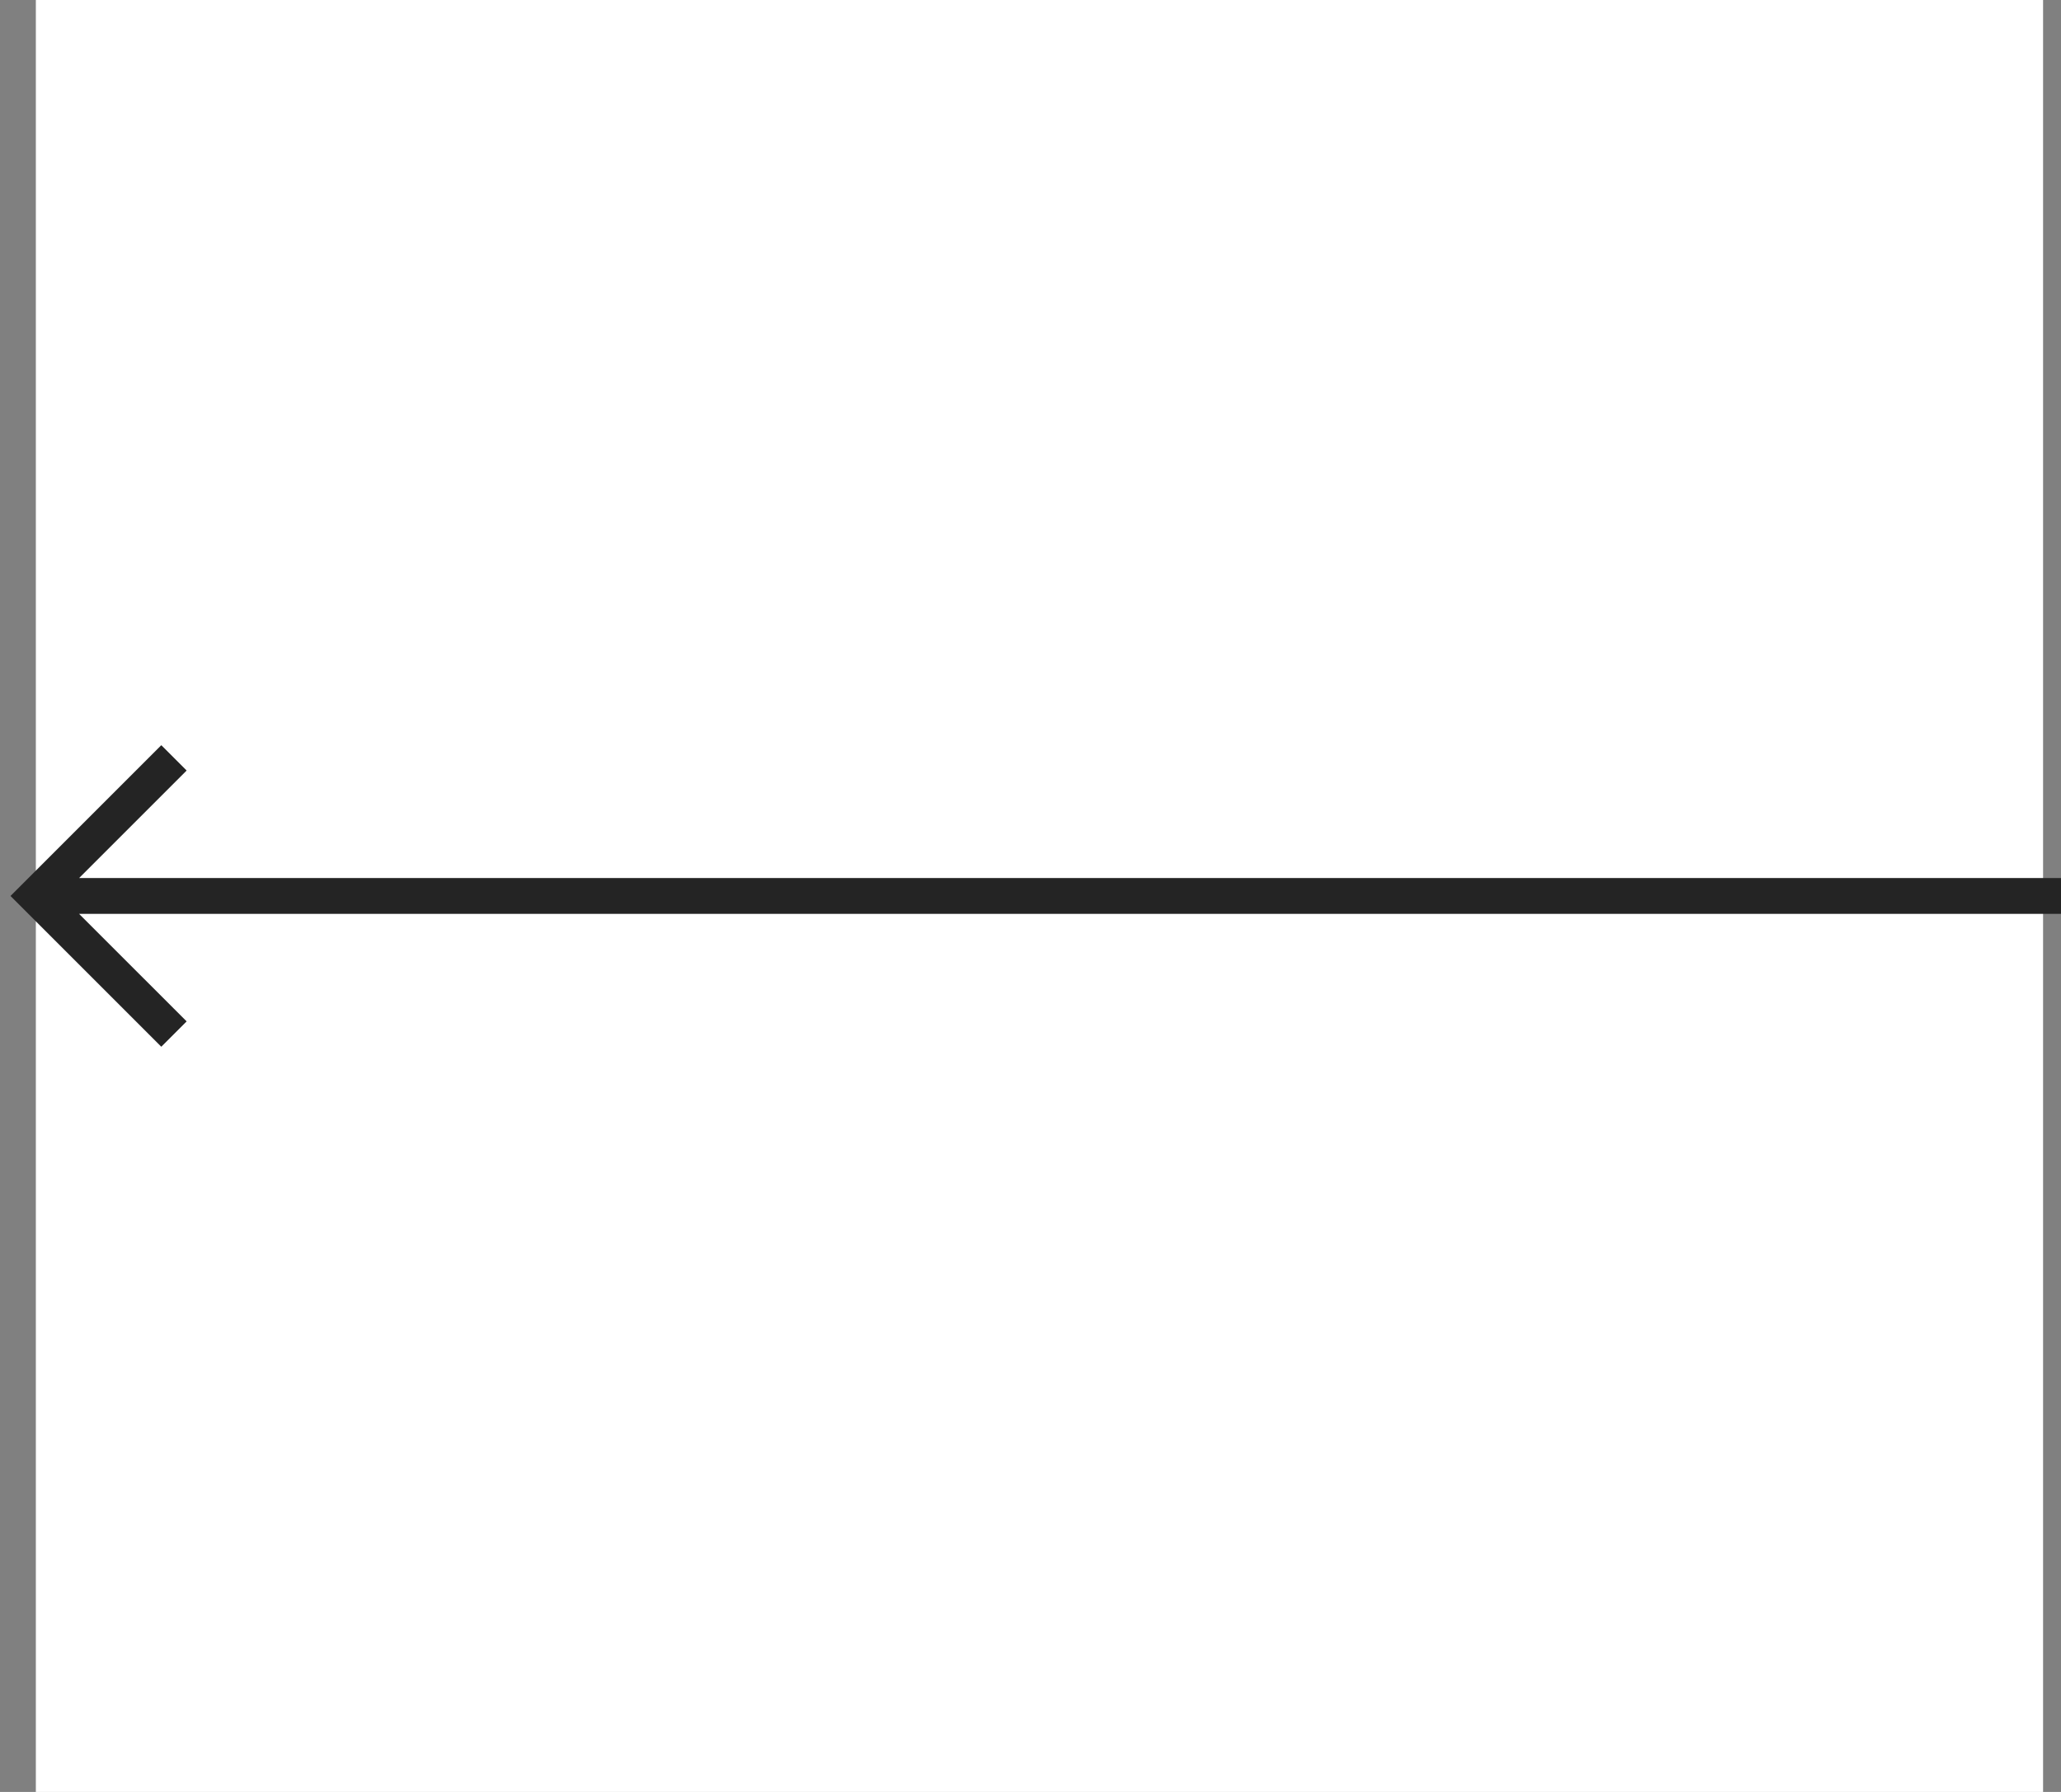 <svg xmlns="http://www.w3.org/2000/svg" width="115" height="100" viewBox="0 0 115 100" fill="none">
<rect x="0" y="0" width="115" height="100" fill="#808080" stroke="none"/>
<rect x="2" width="112" height="100" fill="white"/>
<path d="M9 57L2 50L9 43M114 50L3 50" stroke="#242424" stroke-width="2" stroke-linecap="square"/>
</svg>